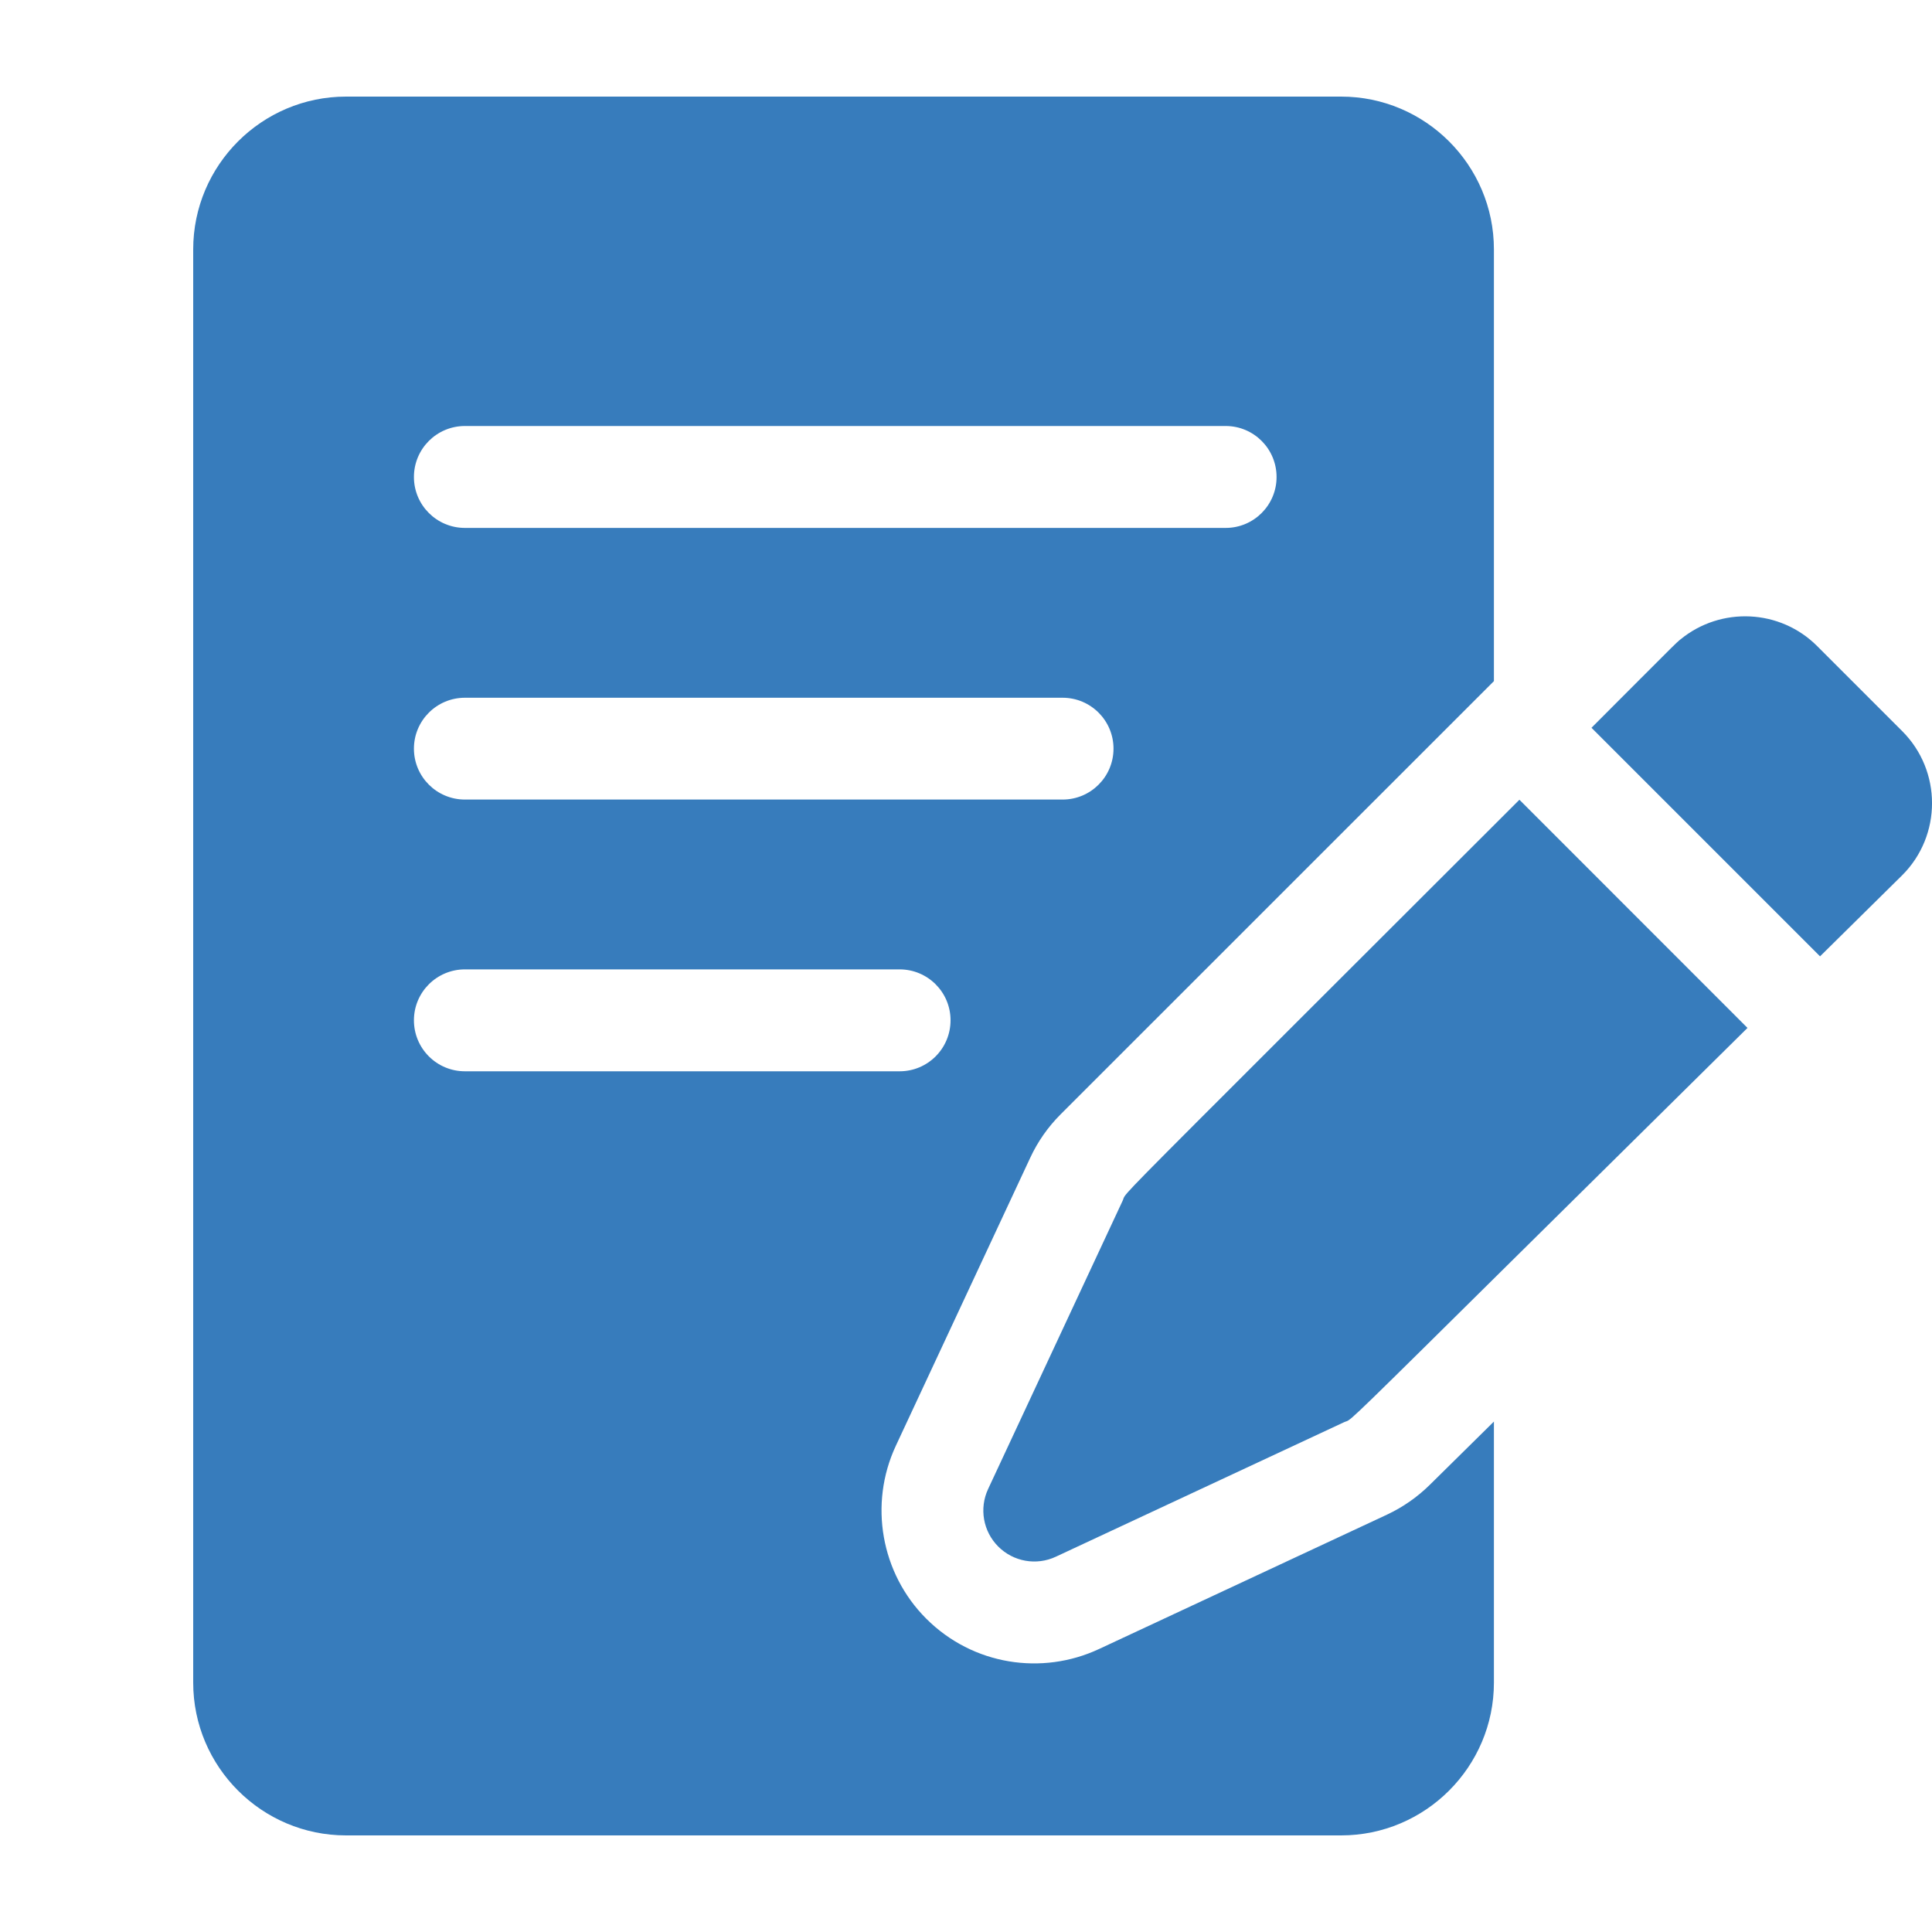 <svg width="20" height="20" viewBox="0 0 20 20" fill="none" xmlns="http://www.w3.org/2000/svg">
<g clip-path="url(#clip0)">
<path fill-rule="evenodd" clip-rule="evenodd" d="M14.359 15.679C14.523 15.602 14.672 15.498 14.801 15.371L15.465 14.716V17.418C15.465 18.29 14.755 19 13.883 19H3.582C2.71 19 2 18.29 2 17.418V2.582C2 1.71 2.71 1 3.582 1H13.883C14.755 1 15.465 1.71 15.465 2.582V7.051L10.98 11.535C10.849 11.666 10.743 11.817 10.665 11.985L9.273 14.968C8.993 15.569 9.119 16.287 9.588 16.756C10.072 17.24 10.789 17.345 11.376 17.071L14.359 15.679ZM12.688 4.41H4.813C4.521 4.41 4.285 4.646 4.285 4.938C4.285 5.229 4.521 5.465 4.813 5.465H12.688C12.979 5.465 13.215 5.229 13.215 4.938C13.215 4.646 12.979 4.41 12.688 4.41ZM11 7.223H4.813C4.521 7.223 4.285 7.459 4.285 7.75C4.285 8.041 4.521 8.277 4.813 8.277H11C11.291 8.277 11.527 8.041 11.527 7.75C11.527 7.459 11.291 7.223 11 7.223ZM4.813 10.035C4.521 10.035 4.285 10.271 4.285 10.562C4.285 10.854 4.521 11.09 4.813 11.09H9.313C9.604 11.09 9.84 10.854 9.84 10.562C9.84 10.271 9.604 10.035 9.313 10.035H4.813ZM18.811 6.688C18.426 6.303 17.814 6.279 17.4 6.616L17.385 6.628C17.352 6.656 17.321 6.686 16.973 7.035C16.851 7.157 16.689 7.319 16.475 7.534L18.841 9.9L19.692 9.06C20.103 8.649 20.103 7.98 19.692 7.569L18.811 6.688ZM11.621 12.431L10.229 15.414C10.135 15.615 10.177 15.853 10.334 16.01C10.491 16.167 10.729 16.209 10.93 16.115L13.913 14.723C13.921 14.719 13.927 14.717 13.933 14.715C13.934 14.715 13.935 14.714 13.937 14.714C13.988 14.697 14.03 14.655 15.702 13.001C16.28 12.429 17.054 11.664 18.09 10.641L15.729 8.279C14.697 9.31 13.927 10.079 13.351 10.654C11.694 12.31 11.649 12.354 11.63 12.407C11.63 12.408 11.63 12.41 11.629 12.411C11.627 12.417 11.625 12.423 11.621 12.431Z" fill="#377CBC"/>
</g>
<defs>
<clipPath id="clip0">
<rect width="20" height="20" fill="white"/>
</clipPath>
</defs>
</svg>
